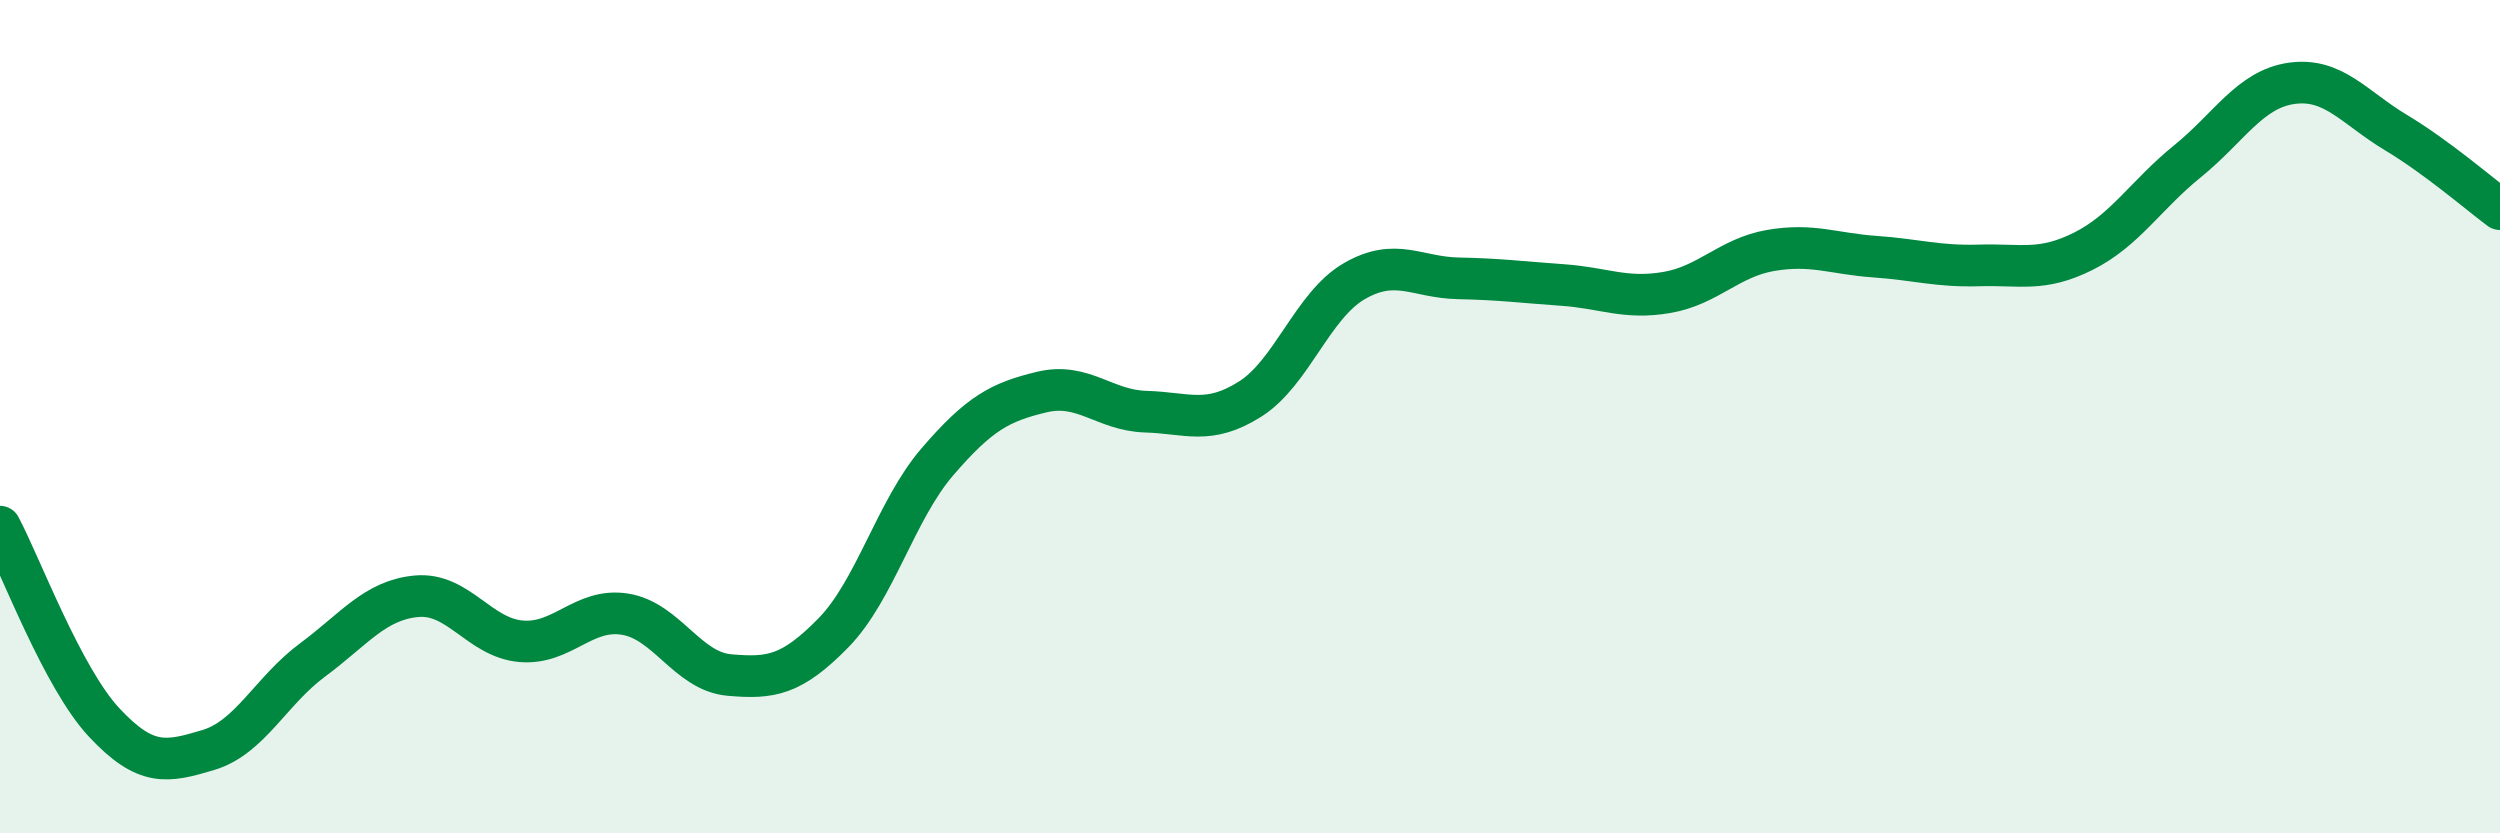 
    <svg width="60" height="20" viewBox="0 0 60 20" xmlns="http://www.w3.org/2000/svg">
      <path
        d="M 0,12.64 C 0.5,13.58 1.5,16.27 2.5,17.34 C 3.5,18.41 4,18.3 5,18 C 6,17.7 6.5,16.58 7.5,15.84 C 8.5,15.1 9,14.4 10,14.31 C 11,14.22 11.5,15.3 12.5,15.39 C 13.5,15.48 14,14.58 15,14.74 C 16,14.9 16.5,16.11 17.5,16.2 C 18.5,16.29 19,16.21 20,15.19 C 21,14.17 21.5,12.24 22.5,11.08 C 23.5,9.92 24,9.65 25,9.41 C 26,9.17 26.5,9.85 27.5,9.88 C 28.5,9.91 29,10.21 30,9.58 C 31,8.95 31.5,7.33 32.5,6.75 C 33.5,6.17 34,6.66 35,6.68 C 36,6.7 36.5,6.77 37.5,6.84 C 38.5,6.91 39,7.19 40,7.02 C 41,6.85 41.5,6.18 42.5,6.01 C 43.5,5.84 44,6.09 45,6.16 C 46,6.23 46.5,6.4 47.5,6.37 C 48.5,6.34 49,6.53 50,6.03 C 51,5.53 51.5,4.68 52.5,3.87 C 53.5,3.06 54,2.14 55,2 C 56,1.86 56.5,2.58 57.5,3.18 C 58.5,3.78 59.5,4.65 60,5.02L60 20L0 20Z"
        fill="#008740"
        opacity="0.1"
        stroke-linecap="round"
        stroke-linejoin="round"
      />
      <path
        d="M 0,12.64 C 0.5,13.58 1.5,16.27 2.5,17.34 C 3.5,18.41 4,18.3 5,18 C 6,17.7 6.5,16.58 7.5,15.84 C 8.5,15.1 9,14.4 10,14.31 C 11,14.22 11.5,15.3 12.5,15.39 C 13.5,15.48 14,14.58 15,14.74 C 16,14.9 16.5,16.11 17.5,16.2 C 18.5,16.29 19,16.21 20,15.19 C 21,14.17 21.5,12.24 22.5,11.08 C 23.5,9.92 24,9.65 25,9.41 C 26,9.17 26.5,9.85 27.5,9.88 C 28.5,9.91 29,10.21 30,9.58 C 31,8.95 31.5,7.33 32.5,6.75 C 33.5,6.17 34,6.66 35,6.68 C 36,6.7 36.5,6.77 37.5,6.84 C 38.5,6.91 39,7.19 40,7.02 C 41,6.85 41.5,6.18 42.5,6.01 C 43.5,5.84 44,6.09 45,6.16 C 46,6.23 46.5,6.4 47.5,6.37 C 48.5,6.34 49,6.53 50,6.03 C 51,5.53 51.5,4.68 52.5,3.87 C 53.5,3.06 54,2.14 55,2 C 56,1.86 56.5,2.58 57.5,3.18 C 58.5,3.78 59.5,4.65 60,5.02"
        stroke="#008740"
        stroke-width="1"
        fill="none"
        stroke-linecap="round"
        stroke-linejoin="round"
      />
    </svg>
  